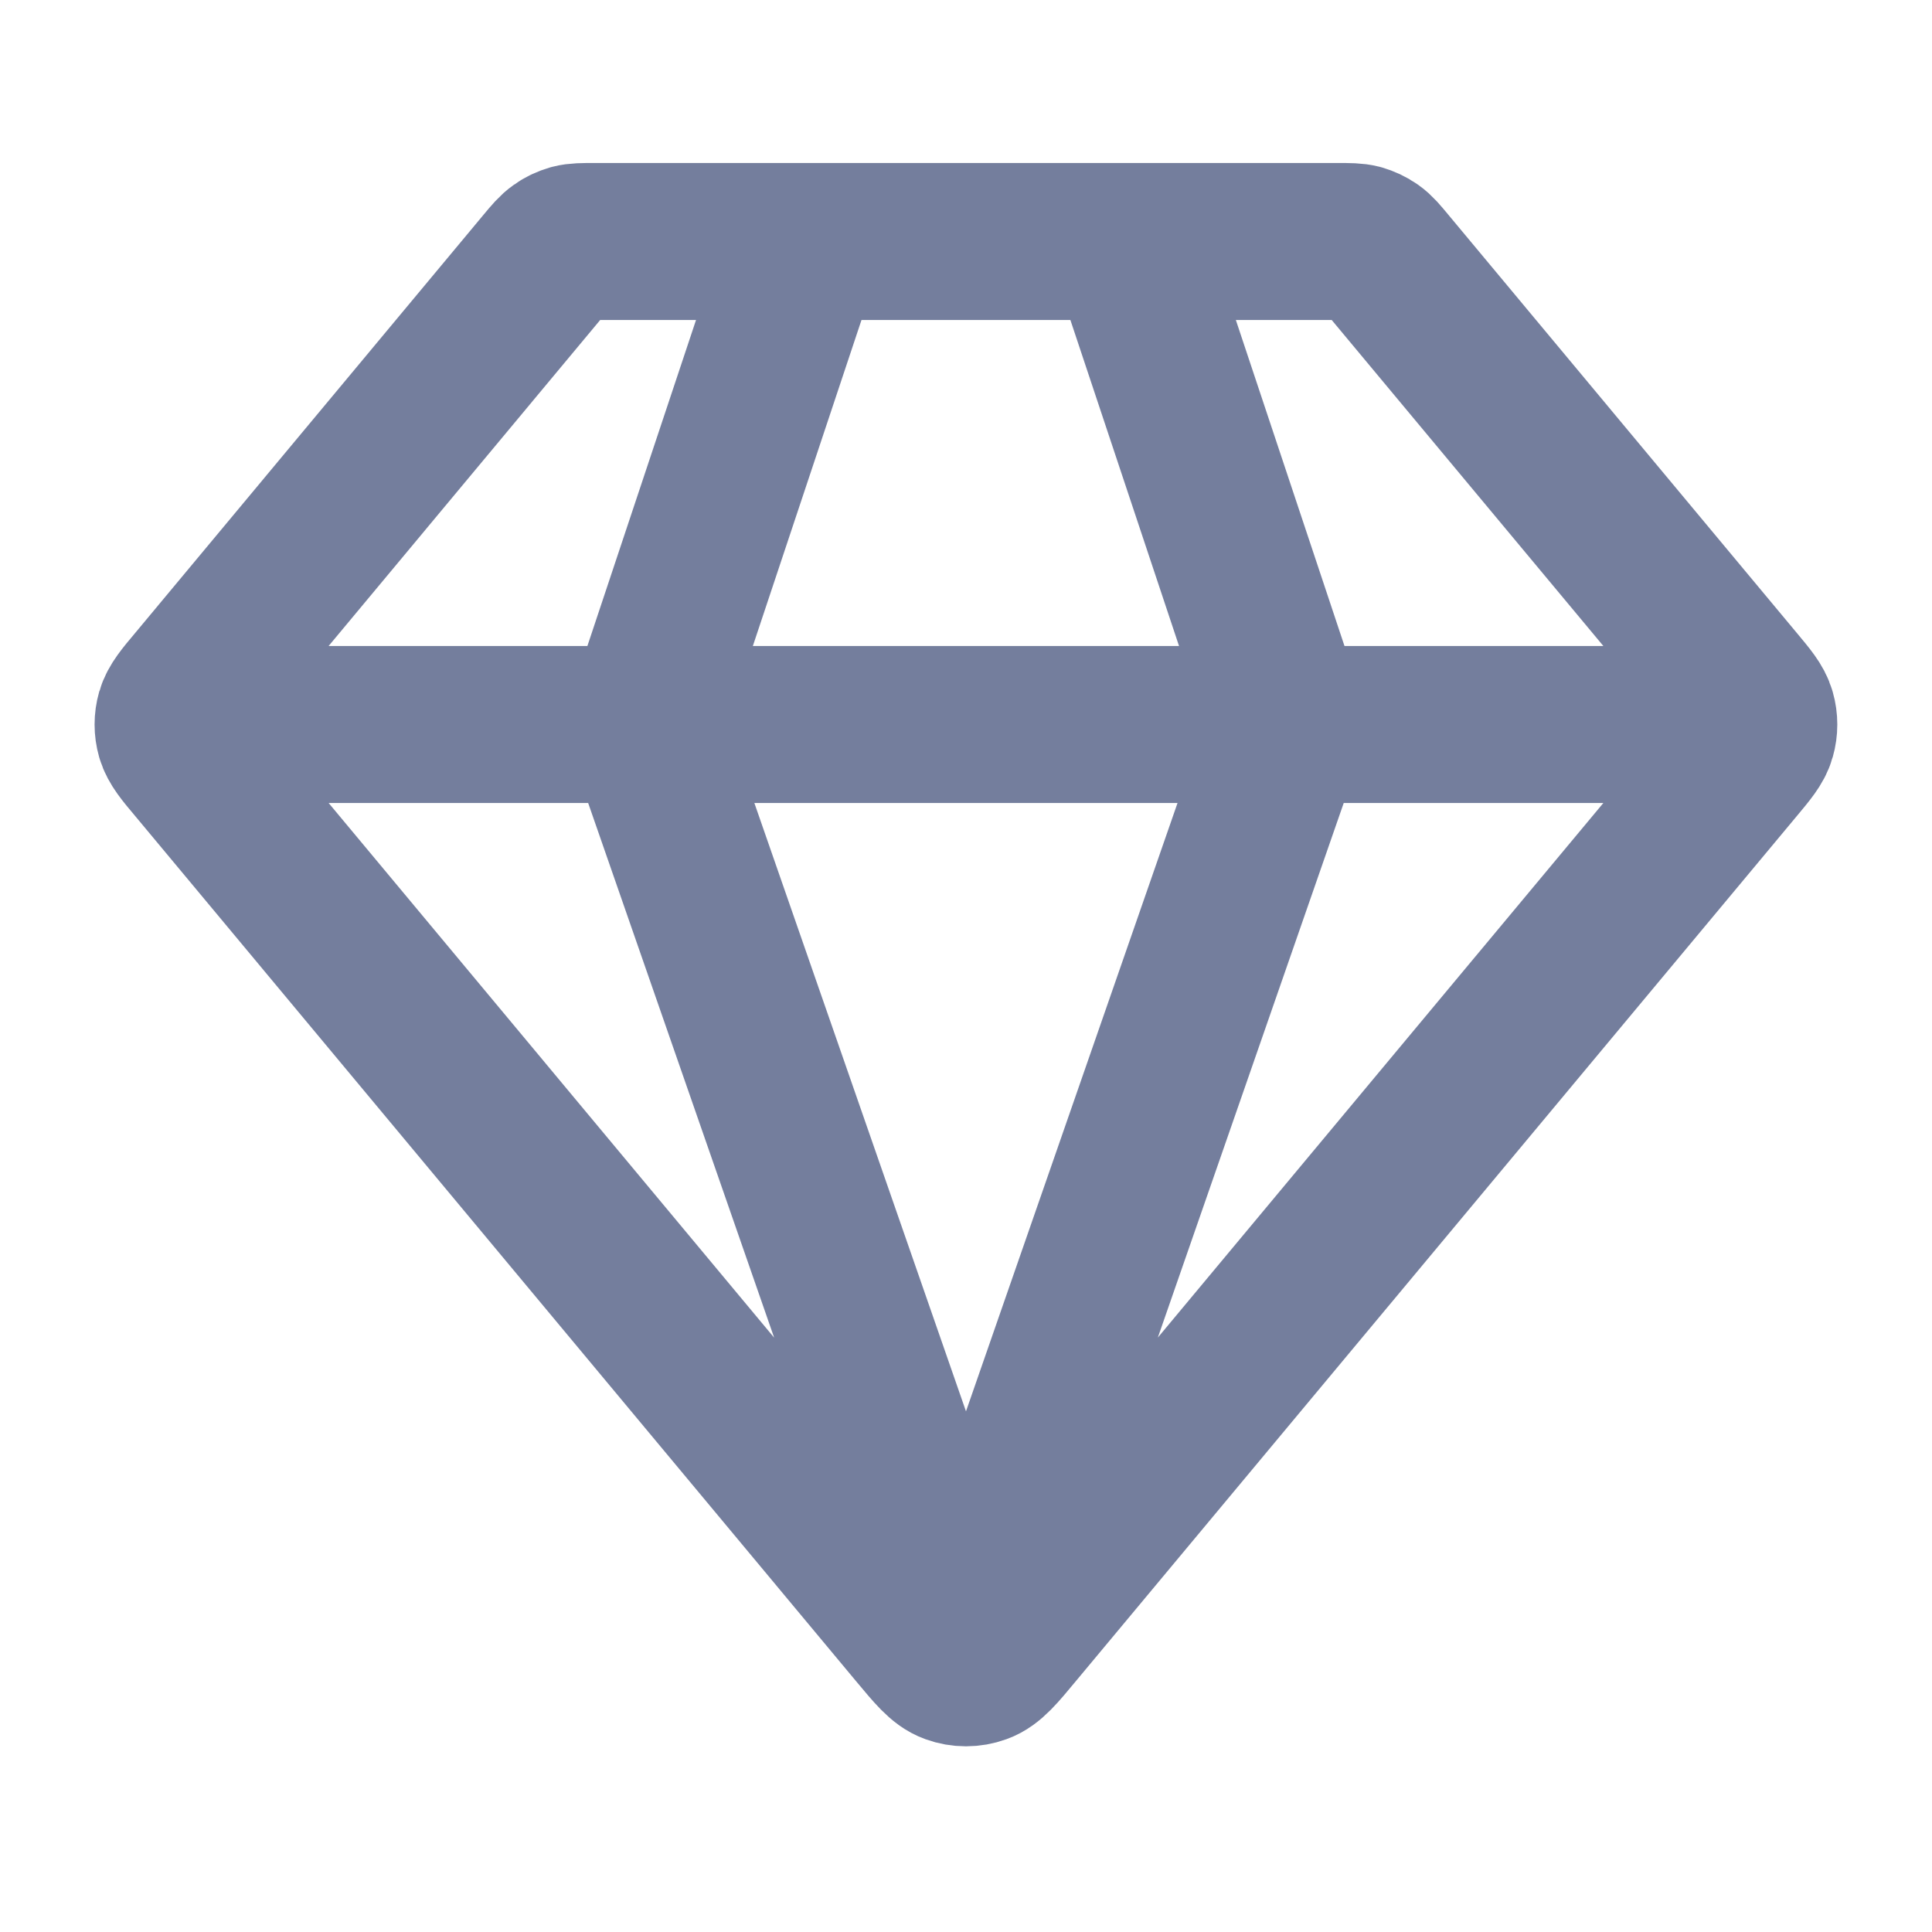 <svg width="16" height="16" viewBox="0 0 16 16" fill="none" xmlns="http://www.w3.org/2000/svg">
<path d="M1.666 6H14.333M6.666 2L5.333 6L8 13.667L10.666 6L9.333 2M8.409 13.508L14.382 6.341C14.483 6.22 14.534 6.159 14.553 6.091C14.57 6.032 14.57 5.968 14.553 5.909C14.534 5.841 14.483 5.78 14.382 5.659L11.493 2.192C11.434 2.121 11.405 2.086 11.369 2.061C11.337 2.038 11.301 2.022 11.264 2.011C11.221 2 11.175 2 11.083 2H4.916C4.824 2 4.778 2 4.736 2.011C4.698 2.022 4.663 2.038 4.631 2.061C4.595 2.086 4.565 2.121 4.506 2.192L1.618 5.659C1.516 5.78 1.466 5.841 1.446 5.909C1.429 5.968 1.429 6.032 1.446 6.091C1.466 6.159 1.516 6.22 1.618 6.341L7.59 13.508C7.731 13.677 7.801 13.762 7.885 13.792C7.959 13.819 8.04 13.819 8.114 13.792C8.198 13.762 8.269 13.677 8.409 13.508Z" stroke="#747E9D" stroke-width="1.3" stroke-linecap="round" stroke-linejoin="round"/>
</svg>
